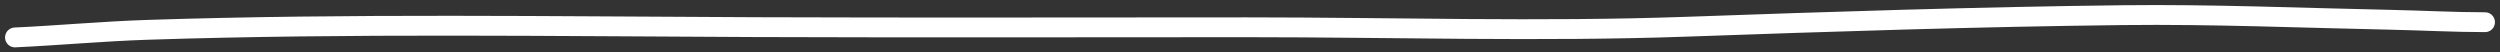 <?xml version="1.0" encoding="UTF-8"?> <svg xmlns="http://www.w3.org/2000/svg" width="334" height="7" viewBox="0 0 334 7" fill="none"><rect x="0" y="0" width="334" height="7" fill="#333333" stroke="none"/><path d="M2 5C7.931 4.725 13.802 4.176 19.77 3.983C46.821 3.105 73.824 3.522 100.894 3.625C122.792 3.708 144.694 3.644 166.593 3.644C186.193 3.644 205.798 4.263 225.379 3.568C244.781 2.879 264.197 2.25 283.633 2.024C295.602 1.884 307.533 2.397 319.486 2.645C323.679 2.732 327.796 2.965 332 2.965" stroke="white" stroke-width="2.649" stroke-linecap="round"></path></svg> 